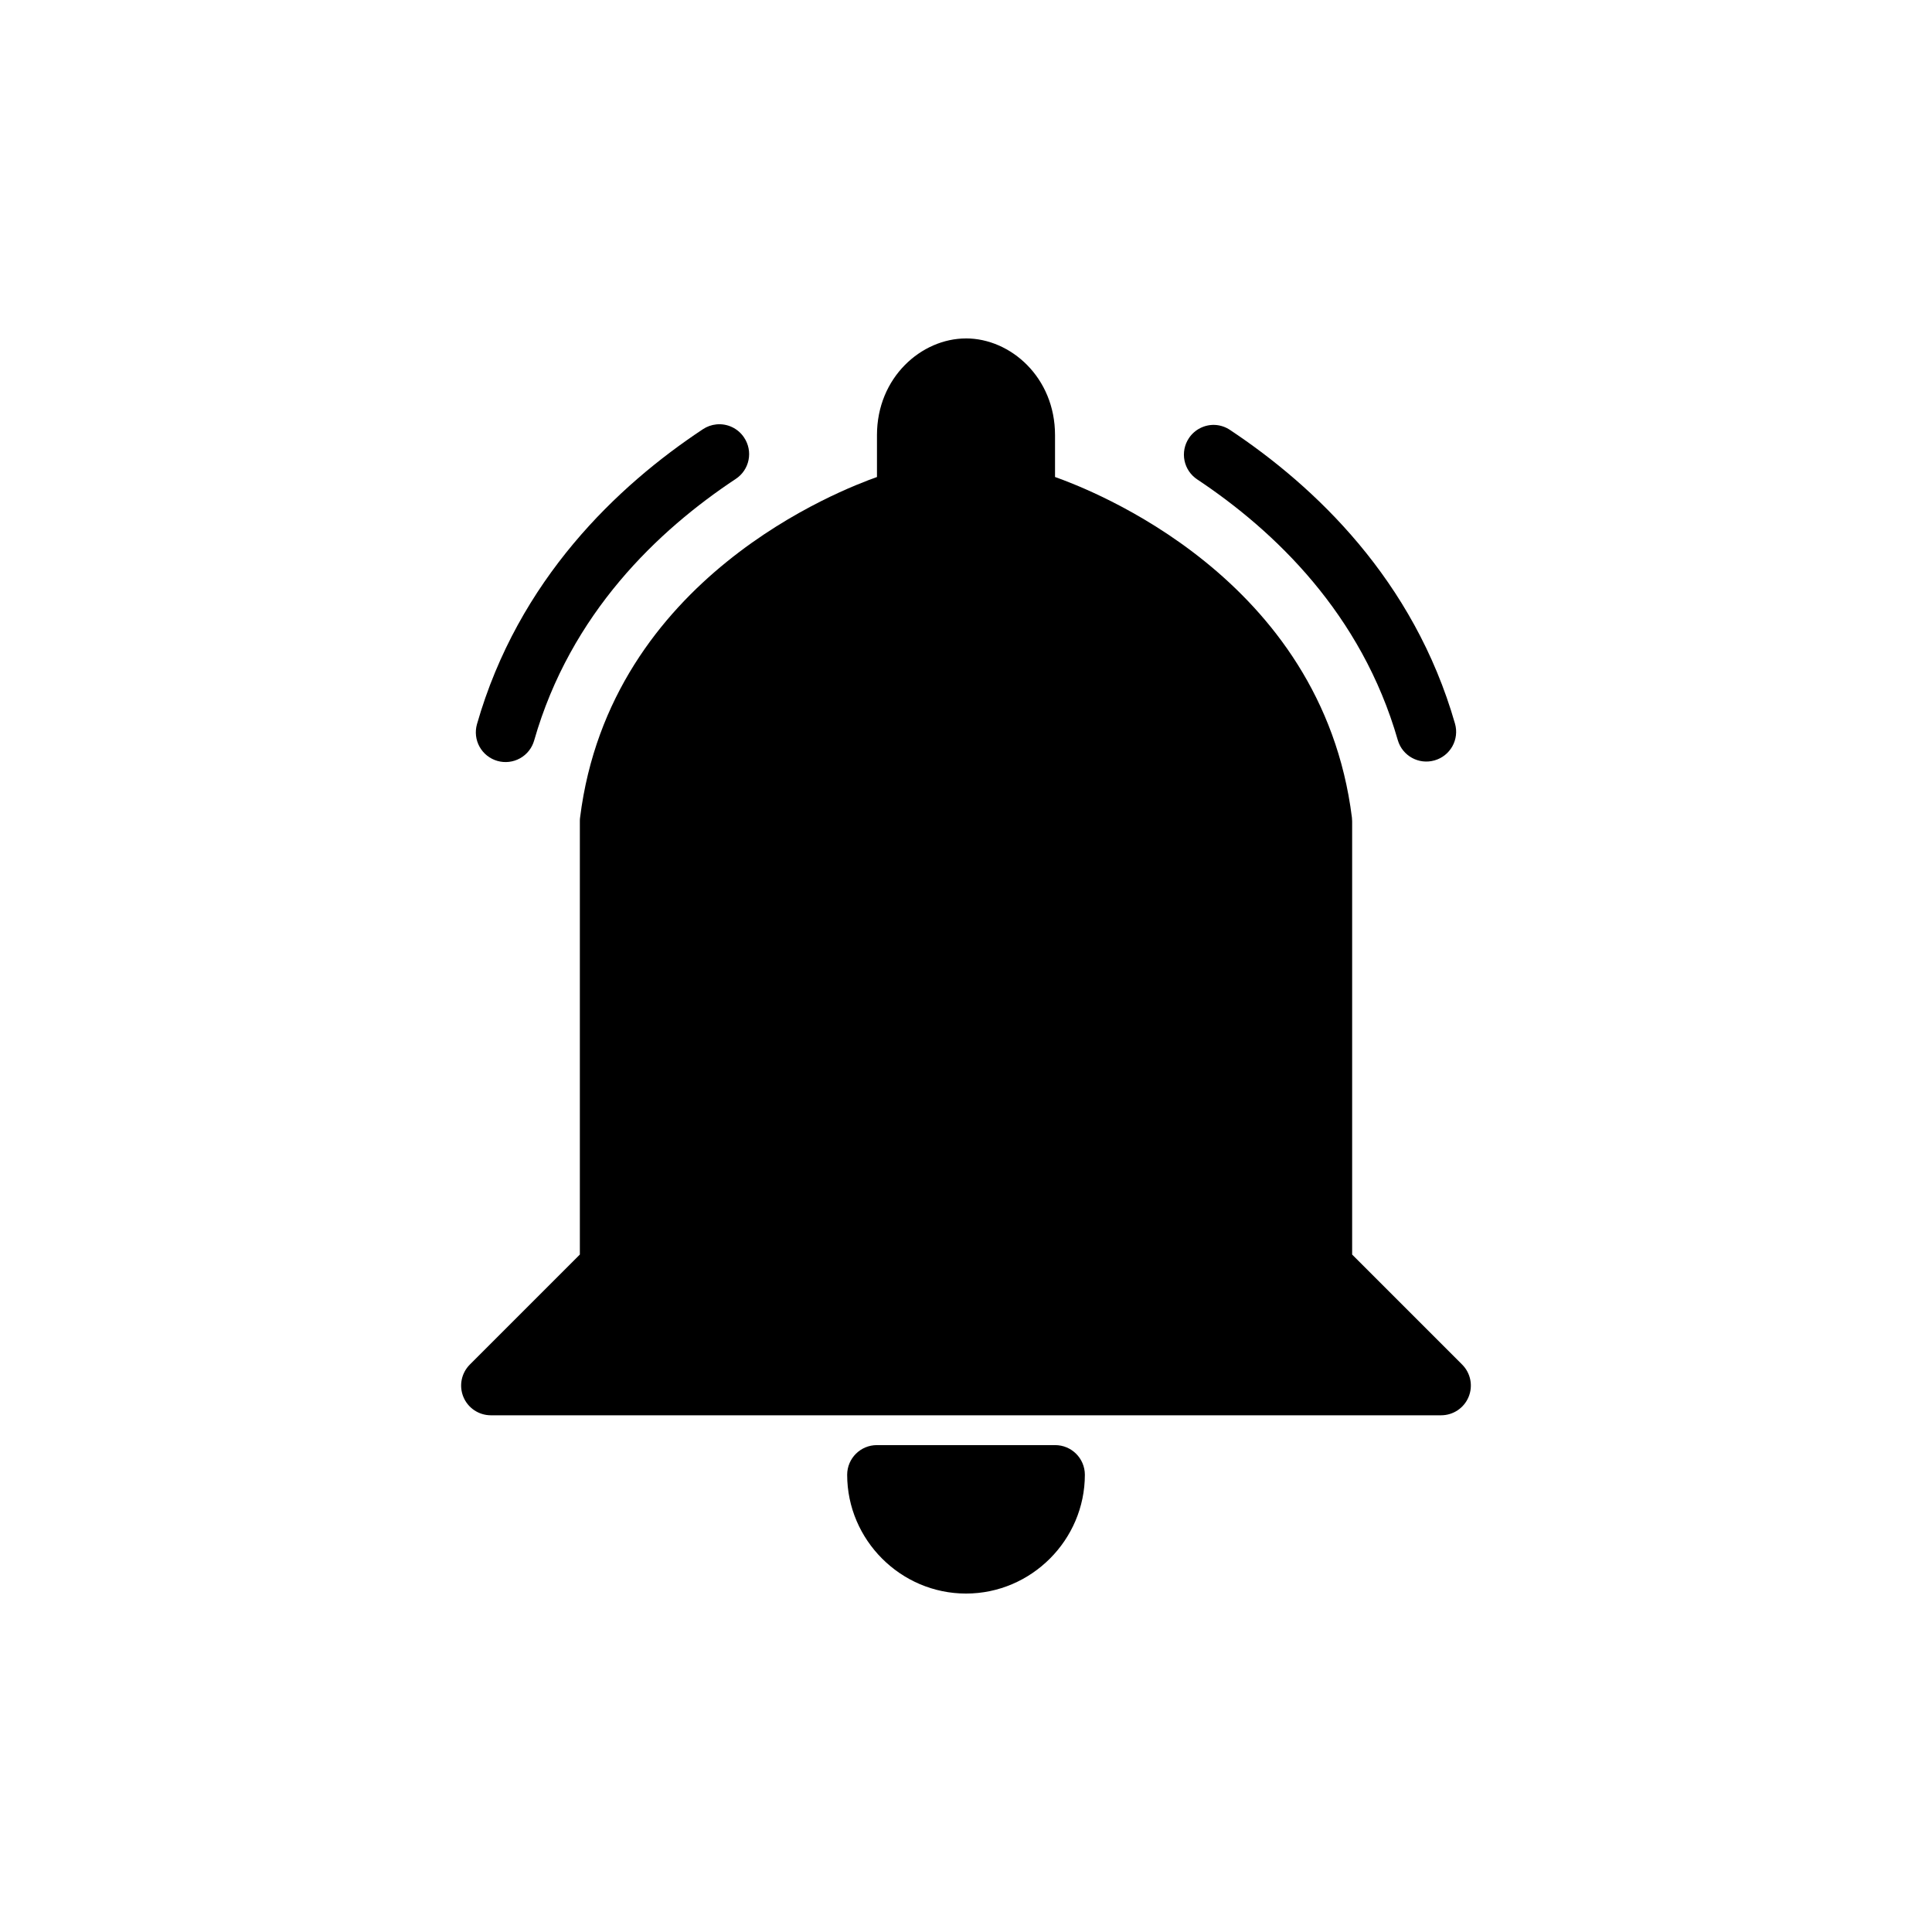 <?xml version="1.0" encoding="UTF-8"?>
<!-- Uploaded to: ICON Repo, www.iconrepo.com, Generator: ICON Repo Mixer Tools -->
<svg fill="#000000" width="800px" height="800px" version="1.1" viewBox="144 144 512 512" xmlns="http://www.w3.org/2000/svg">
 <g>
  <path d="m400 233.69c-11.809 0-23.594 10.32-23.594 25.625v11.098c-9.035 3.231-70.707 26.449-78.68 90.246h-0.004c-0.039 0.328-0.059 0.66-0.055 0.988v114.82l-29.172 29.172v0.004c-2.234 2.246-2.906 5.613-1.699 8.543 1.203 2.93 4.051 4.852 7.219 4.879h251.91c3.176-0.004 6.043-1.918 7.262-4.852 1.223-2.938 0.555-6.316-1.684-8.57l-29.172-29.172v-114.83c0-0.328-0.02-0.66-0.059-0.988-7.973-63.797-69.645-87.016-78.68-90.246v-11.098c0-15.305-11.785-25.625-23.594-25.625z"/>
  <path d="m376.41 526.97c-4.348-0.016-7.887 3.496-7.902 7.844 0 17.297 14.199 31.496 31.496 31.496s31.496-14.199 31.496-31.496c-0.016-4.348-3.555-7.863-7.902-7.844z"/>
  <path d="m466.01 256.61c-2.766-0.133-5.402 1.199-6.938 3.504-1.164 1.746-1.582 3.879-1.168 5.934 0.418 2.055 1.637 3.859 3.387 5.012 20.5 13.637 43.527 35.609 53.141 69.09 1.211 4.16 5.559 6.559 9.727 5.363 2.012-0.566 3.715-1.914 4.734-3.738 1.02-1.824 1.27-3.977 0.699-5.988-10.945-38.129-37.102-62.863-59.578-77.816-1.184-0.809-2.57-1.281-4.004-1.359z"/>
  <path d="m333.84 256.47c-1.281 0.129-2.508 0.57-3.578 1.285-22.566 14.945-48.883 39.809-59.863 78.172v0.004c-0.57 2.008-0.32 4.164 0.699 5.988 1.023 1.824 2.727 3.168 4.738 3.738 2.008 0.57 4.164 0.316 5.988-0.703s3.168-2.723 3.738-4.734c9.641-33.684 32.84-55.672 53.426-69.305 1.75-1.152 2.969-2.953 3.383-5.008 0.418-2.055-0.004-4.191-1.168-5.934-1.609-2.449-4.449-3.797-7.363-3.504z"/>
 </g>
</svg>